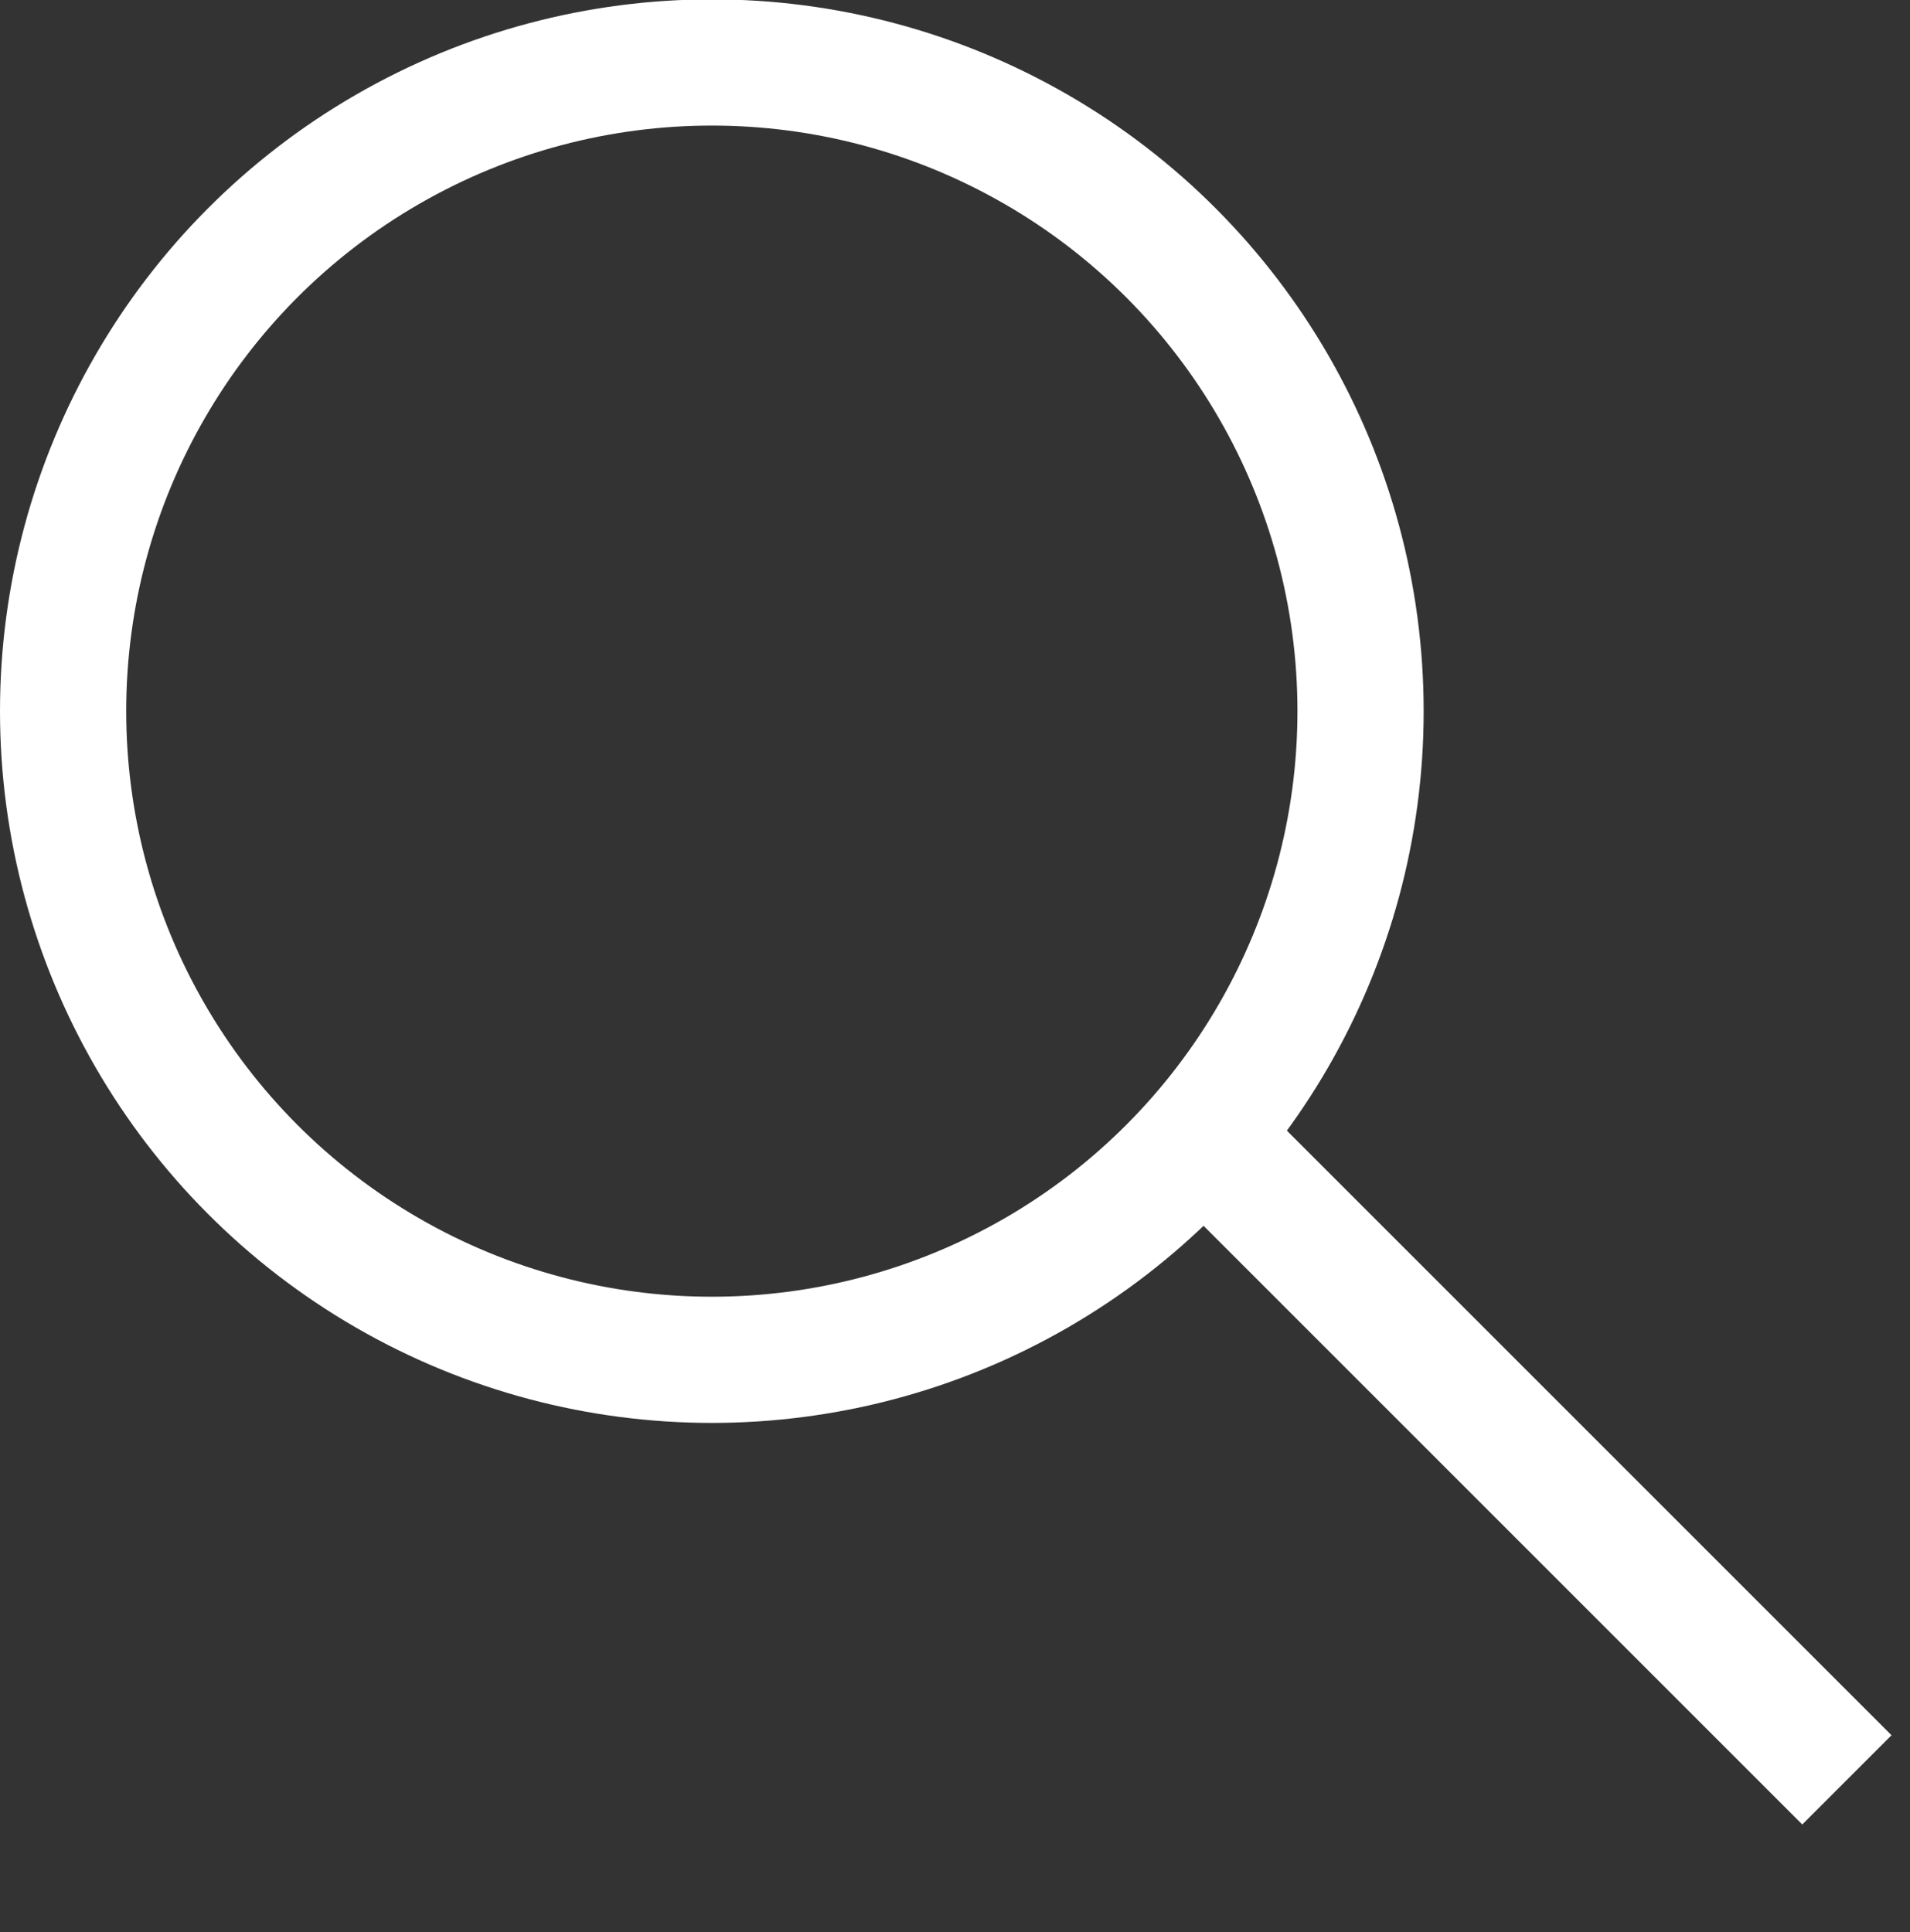 <svg xmlns="http://www.w3.org/2000/svg" width="45.4" height="45.93"><rect width="100%" height="100%" fill="#333333" stroke="none"/><circle data-name="楕円形 671" cx="16.92" cy="16.905" r="15.42" fill="none" stroke="#fff" stroke-width="3"/><path data-name="長方形 673" d="M28.34 26.75L43.9 42.31" fill="none" stroke="#fff" stroke-width="3"/></svg>